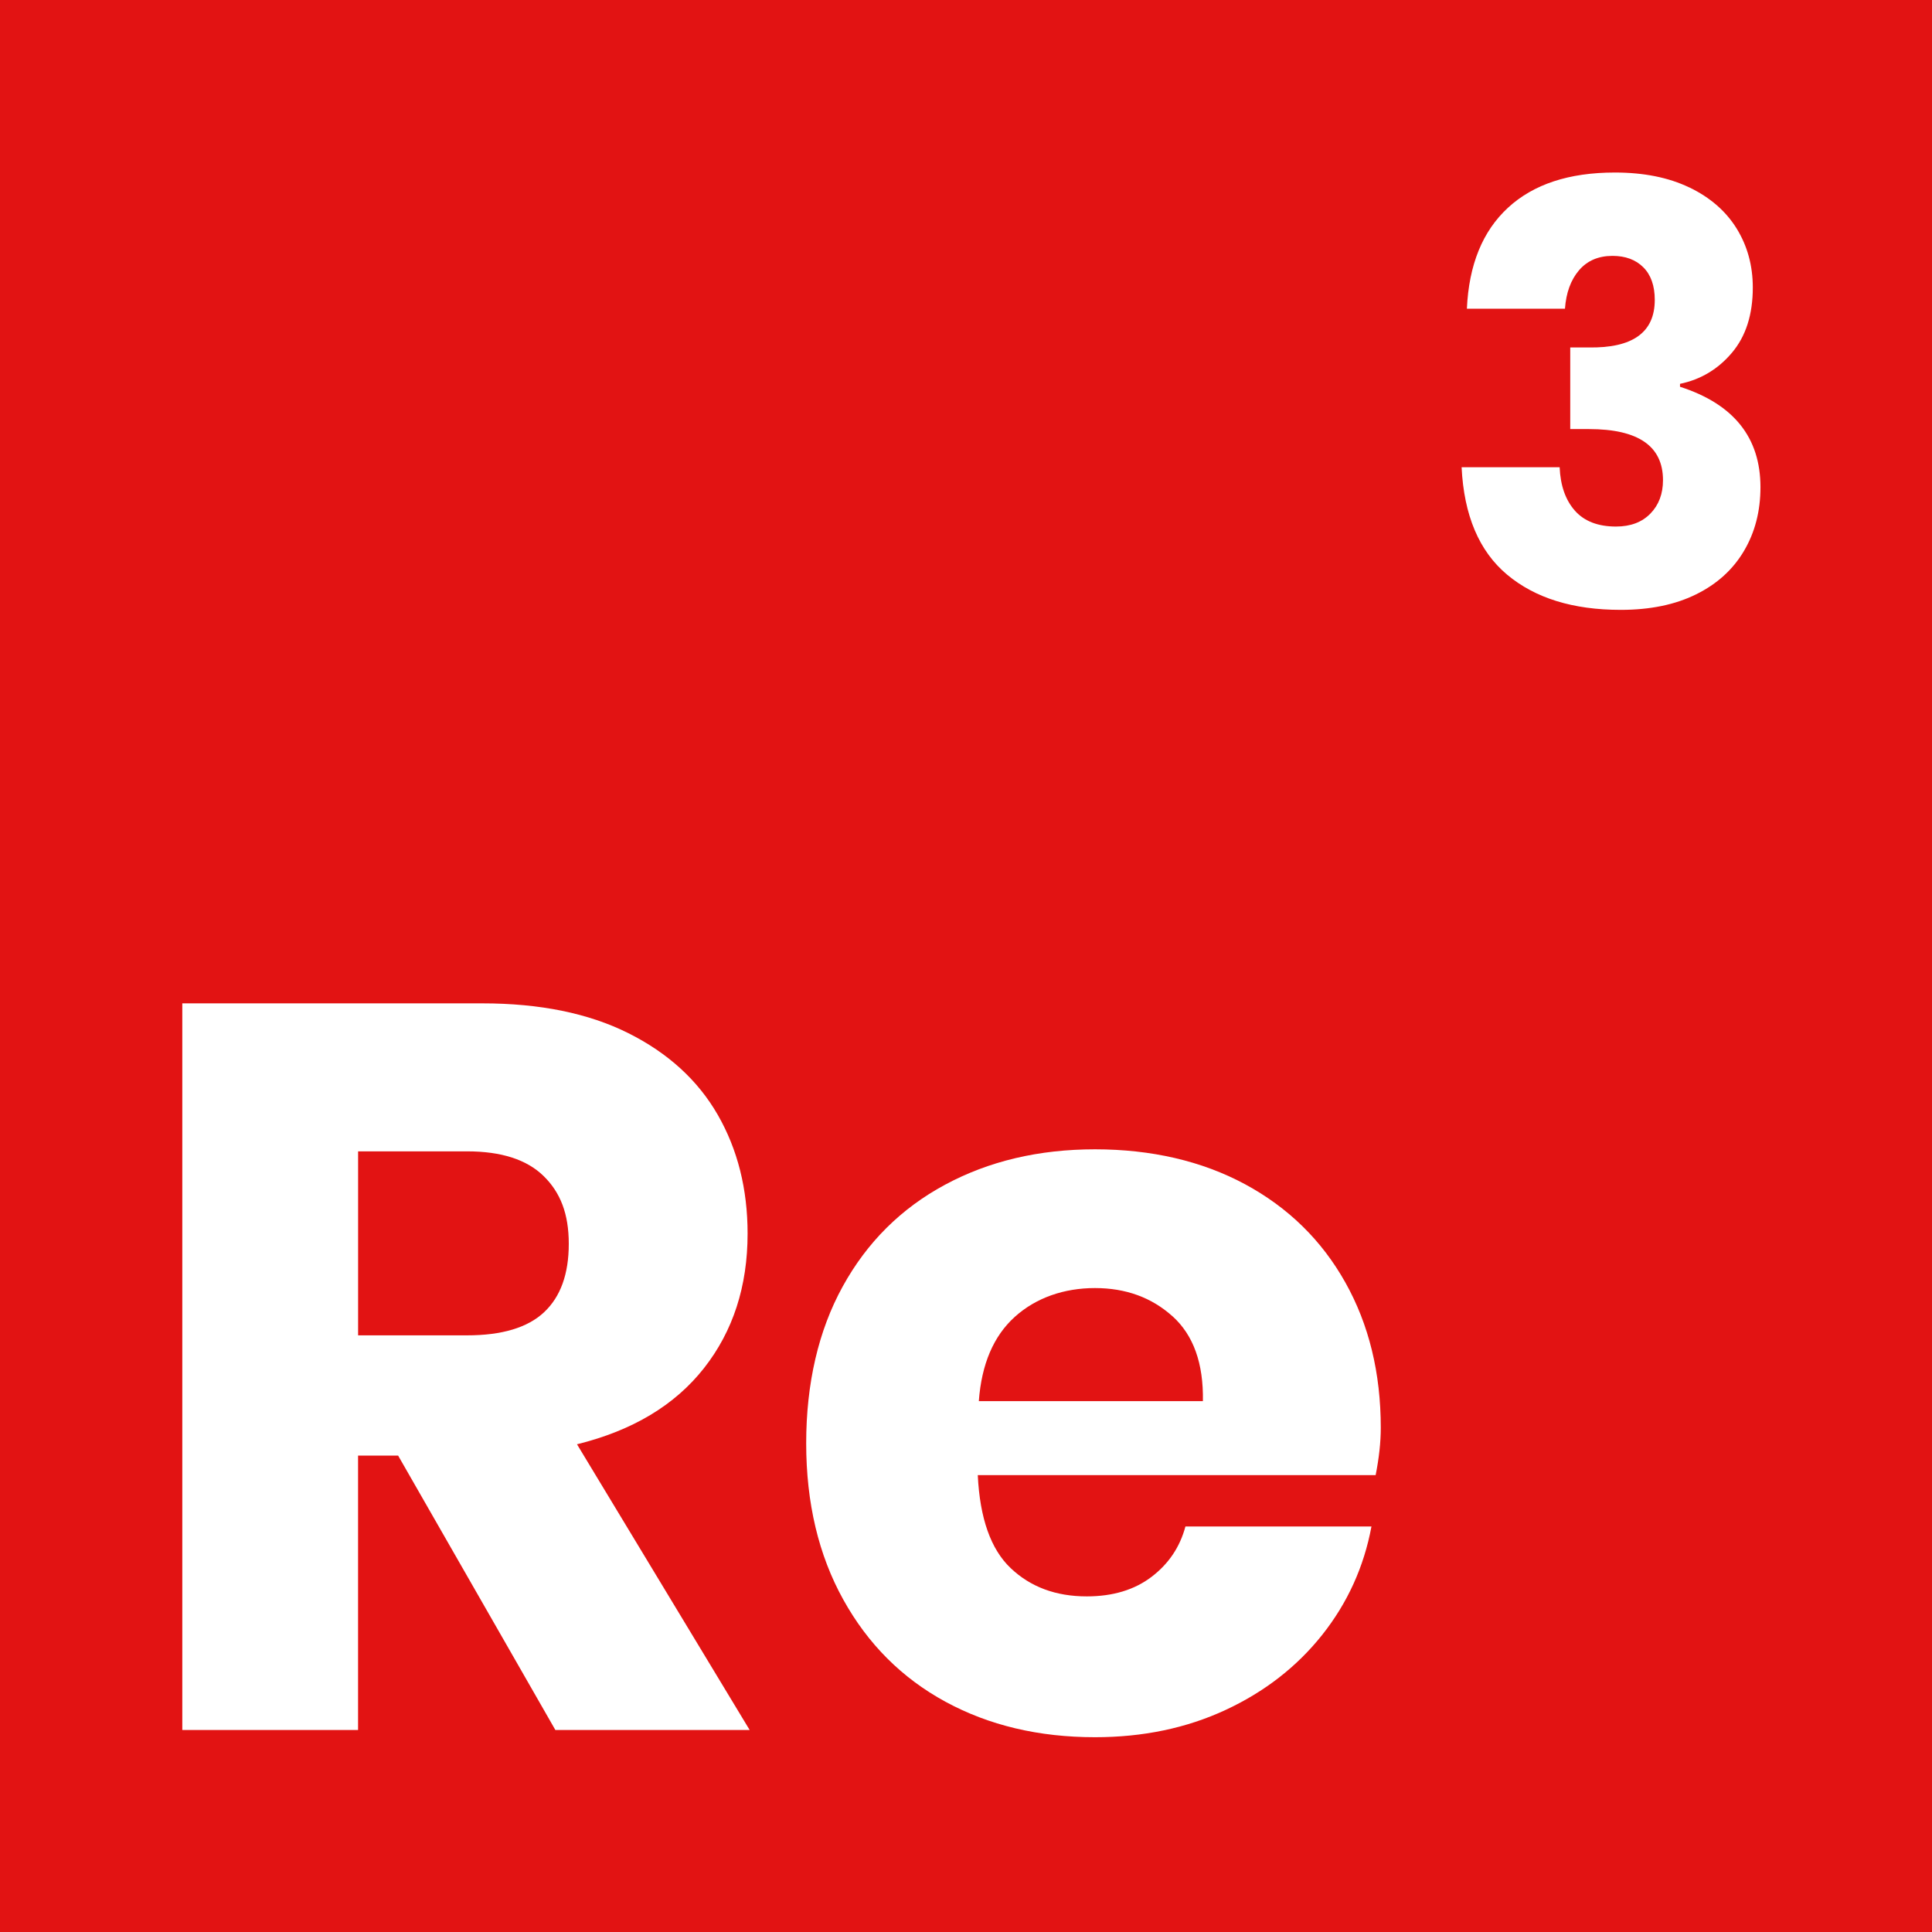 <svg xmlns="http://www.w3.org/2000/svg" id="a" viewBox="0 0 512 512"><defs><style>.b{fill:#fff;}.c{fill:#e21313;}</style></defs><rect class="c" width="882.9" height="512"></rect><g><path class="b" d="M147.18,458.47l-41.67-72.72h-10.62v72.72H48.31v-192.57H127.84c15.25,0,28.14,2.63,38.68,7.9,10.53,5.27,18.43,12.49,23.7,21.65,5.26,9.17,7.9,19.66,7.9,31.46,0,13.99-3.86,25.88-11.57,35.68-7.72,9.81-18.93,16.53-33.64,20.16l45.76,75.72h-51.48Zm-52.29-104.59h28.87c9.26,0,16.07-2.04,20.43-6.13,4.36-4.09,6.54-10.12,6.54-18.11s-2.22-13.62-6.67-17.98c-4.45-4.36-11.22-6.54-20.29-6.54h-28.87v48.76Z"></path><path class="b" d="M364.53,390.92h-105.41c.55,11.44,3.45,19.66,8.72,24.65,5.26,5,11.98,7.49,20.16,7.49,6.9,0,12.62-1.72,17.16-5.17,4.54-3.45,7.53-7.9,8.99-13.35h49.3c-2,10.72-6.36,20.29-13.07,28.74-6.72,8.44-15.25,15.07-25.6,19.88-10.35,4.81-21.88,7.22-34.59,7.22-14.89,0-28.1-3.13-39.63-9.4-11.53-6.27-20.56-15.29-27.1-27.1-6.54-11.8-9.81-25.6-9.81-41.4s3.22-29.83,9.67-41.54c6.44-11.71,15.48-20.7,27.1-26.96,11.62-6.27,24.88-9.4,39.77-9.4s28.33,3.09,39.77,9.26c11.44,6.18,20.29,14.84,26.56,26.01,6.27,11.17,9.4,24.02,9.4,38.54,0,3.81-.46,7.99-1.36,12.53Zm-53.79-42.08c-5.54-4.99-12.39-7.49-20.56-7.49s-15.62,2.55-21.25,7.63c-5.63,5.09-8.81,12.53-9.53,22.33h59.38c.18-9.98-2.5-17.47-8.03-22.47Z"></path></g><path class="b" d="M447.7,49.67c5.5,2.65,9.67,6.28,12.53,10.89,2.85,4.62,4.28,9.83,4.28,15.64,0,7.16-1.84,12.91-5.52,17.27-3.68,4.36-8.27,7.11-13.77,8.25v.78c14.21,4.57,21.32,13.43,21.32,26.61,0,6.33-1.45,11.96-4.36,16.88-2.91,4.93-7.13,8.77-12.68,11.51-5.55,2.75-12.21,4.12-19.99,4.12-12.65,0-22.69-3.11-30.11-9.33-7.42-6.22-11.44-15.71-12.06-28.47h25.98c.21,4.88,1.56,8.71,4.05,11.52,2.49,2.8,6.12,4.2,10.89,4.2,3.84,0,6.87-1.14,9.1-3.42,2.23-2.28,3.35-5.24,3.35-8.87,0-9.02-6.54-13.54-19.6-13.54h-4.98v-21.63h4.82c11.72,.21,17.58-3.99,17.58-12.6,0-3.73-1.01-6.62-3.03-8.64s-4.75-3.03-8.17-3.03c-3.73,0-6.69,1.27-8.87,3.81-2.18,2.55-3.42,5.94-3.73,10.19h-25.99c.52-11.62,4.15-20.54,10.89-26.76,6.74-6.22,16.18-9.33,28.32-9.33,7.68,0,14.26,1.32,19.76,3.97Z"></path></svg>